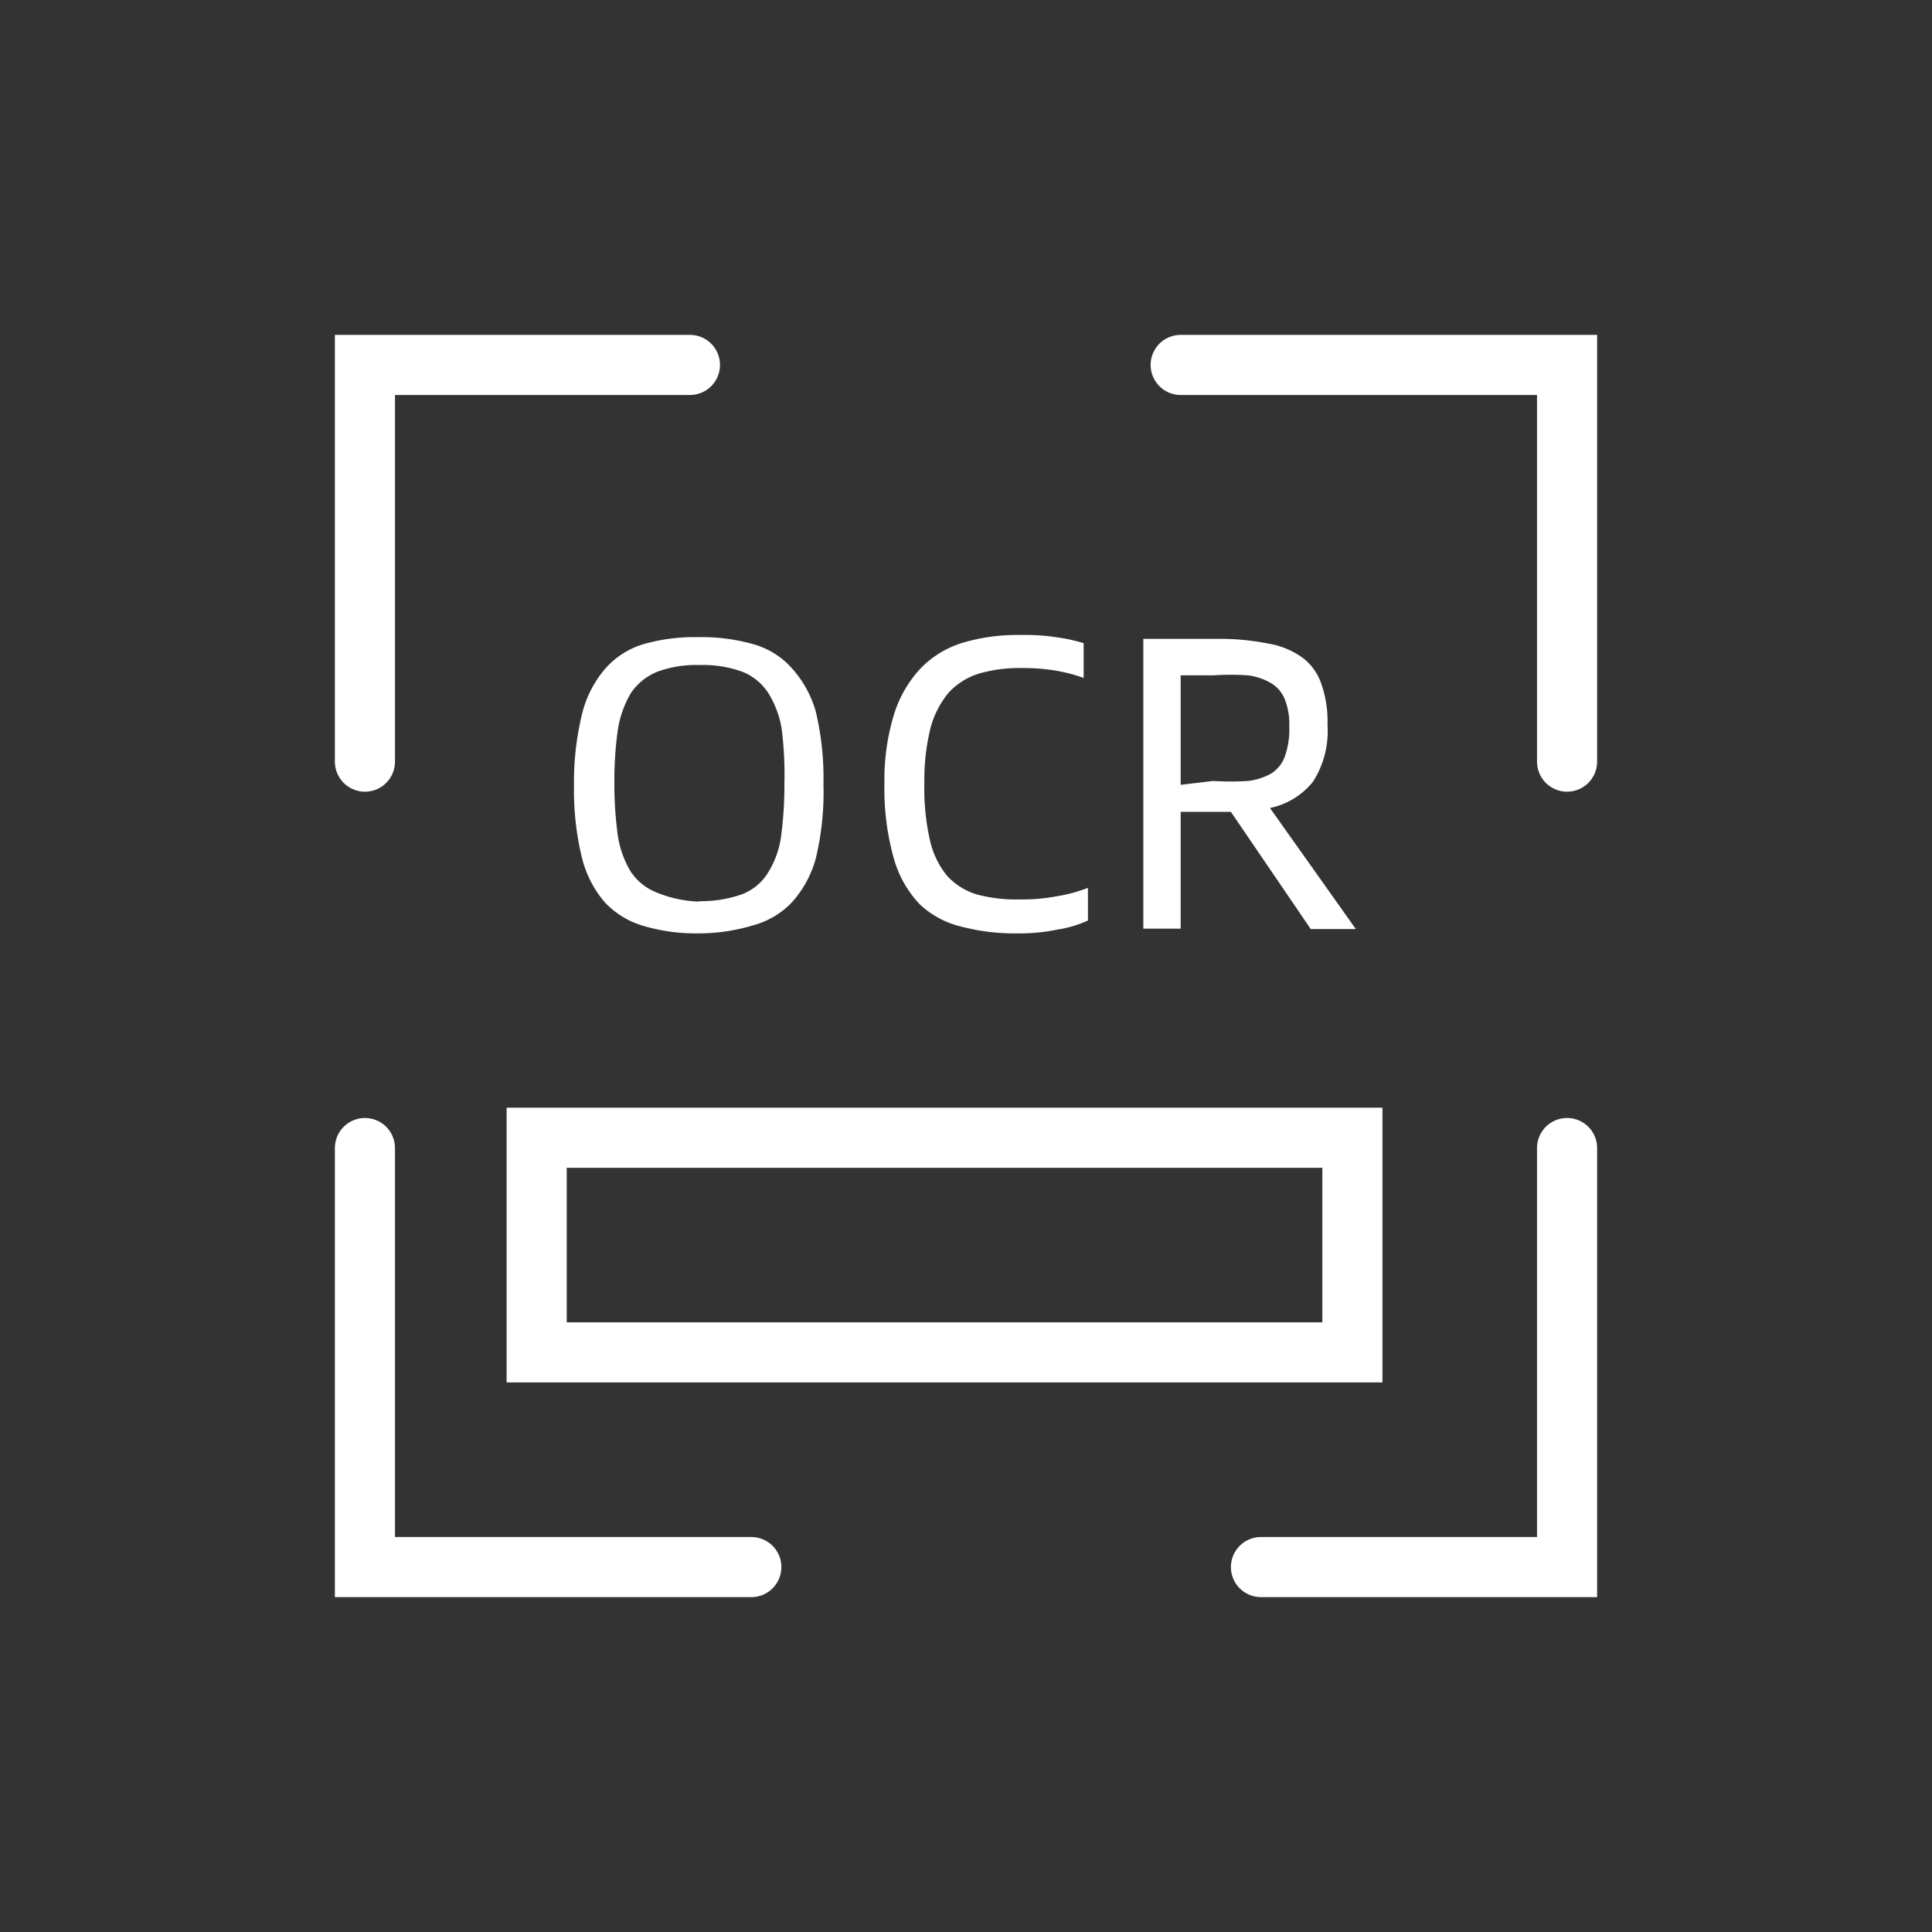 <svg xmlns="http://www.w3.org/2000/svg" viewBox="0 0 45 45"><rect x="0" y="0" width="45" height="45" fill="#333333" stroke="none"/><defs><style>.cls-1,.cls-2{fill:none;}.cls-2{stroke:#fff;stroke-linecap:round;stroke-miterlimit:10;stroke-width:1.4px;}.cls-3{fill:#fff;}</style></defs><title>资源 6</title><g id="图层_2" data-name="图层 2"><g id="图层_1-2" data-name="图层 1"><rect class="cls-1" width="45" height="45"/><polyline class="cls-2" points="17.5 36.5 8.5 36.5 8.5 26.74"/><polyline class="cls-2" points="36.5 26.74 36.5 36.5 29.37 36.5"/><polyline class="cls-2" points="27.5 8.5 36.5 8.5 36.5 17.74"/><polyline class="cls-2" points="8.5 17.74 8.5 8.5 16.07 8.5"/><rect class="cls-2" x="12.5" y="26.5" width="19" height="5"/><path class="cls-3" d="M16.28,21.74A4.32,4.32,0,0,1,15,21.57a2,2,0,0,1-.91-.55A2.52,2.52,0,0,1,13.56,20a6.56,6.56,0,0,1-.19-1.69,6.62,6.62,0,0,1,.19-1.69,2.53,2.53,0,0,1,.55-1.06A1.92,1.92,0,0,1,15,15a4.33,4.33,0,0,1,1.26-.16,4.41,4.41,0,0,1,1.27.16,1.87,1.87,0,0,1,.91.56A2.53,2.53,0,0,1,19,16.57a6.67,6.67,0,0,1,.18,1.69A6.61,6.61,0,0,1,19,20,2.52,2.52,0,0,1,18.46,21a1.93,1.93,0,0,1-.91.55A4.39,4.39,0,0,1,16.28,21.74Zm0-.75a2.87,2.87,0,0,0,1-.16,1.22,1.22,0,0,0,.6-.49,2.14,2.14,0,0,0,.31-.84,8.79,8.79,0,0,0,.08-1.24A8.6,8.6,0,0,0,18.21,17a2.25,2.25,0,0,0-.31-.85,1.29,1.29,0,0,0-.6-.5,2.66,2.66,0,0,0-1-.16,2.62,2.62,0,0,0-1,.16,1.37,1.37,0,0,0-.61.5,2.43,2.43,0,0,0-.3.85,8.6,8.6,0,0,0-.08,1.22,8.79,8.79,0,0,0,.08,1.24,2.3,2.3,0,0,0,.3.84,1.29,1.29,0,0,0,.61.49A2.83,2.83,0,0,0,16.28,21Z"/><path class="cls-3" d="M23.68,21.74a4.84,4.84,0,0,1-1.26-.15,2.14,2.14,0,0,1-1-.53A2.56,2.56,0,0,1,20.82,20a6,6,0,0,1-.22-1.74,5.18,5.18,0,0,1,.23-1.64,2.74,2.74,0,0,1,.63-1.07,2.3,2.3,0,0,1,1-.59,4.49,4.49,0,0,1,1.32-.17,4.88,4.88,0,0,1,.81.05,4.14,4.14,0,0,1,.65.14v.81a3.85,3.85,0,0,0-.65-.17,4.62,4.62,0,0,0-.79-.06,3.39,3.39,0,0,0-1,.13,1.6,1.6,0,0,0-.71.45,2.16,2.16,0,0,0-.42.83,5.07,5.07,0,0,0-.14,1.27,5.47,5.47,0,0,0,.13,1.33,2,2,0,0,0,.4.83,1.56,1.56,0,0,0,.68.43,3.55,3.55,0,0,0,1,.12,4.36,4.36,0,0,0,.85-.07,3.63,3.63,0,0,0,.75-.2v.76a2.65,2.65,0,0,1-.7.21A4.38,4.38,0,0,1,23.68,21.74Z"/><path class="cls-3" d="M30.53,21.64l-1.86-2.73H27.5v2.72h-.87V14.88h1.71a5.77,5.77,0,0,1,1.2.11,1.89,1.89,0,0,1,.8.33,1.27,1.27,0,0,1,.44.62,2.62,2.62,0,0,1,.14.94,2.18,2.18,0,0,1-.34,1.33,1.74,1.74,0,0,1-1,.61l2,2.82Zm-2.27-3.45a6.34,6.34,0,0,0,.81,0,1.43,1.43,0,0,0,.55-.18.79.79,0,0,0,.31-.4,1.9,1.9,0,0,0,.1-.69,1.58,1.58,0,0,0-.1-.62.78.78,0,0,0-.31-.38,1.43,1.43,0,0,0-.55-.19,6.15,6.15,0,0,0-.81,0H27.5v2.55Z"/></g></g></svg>